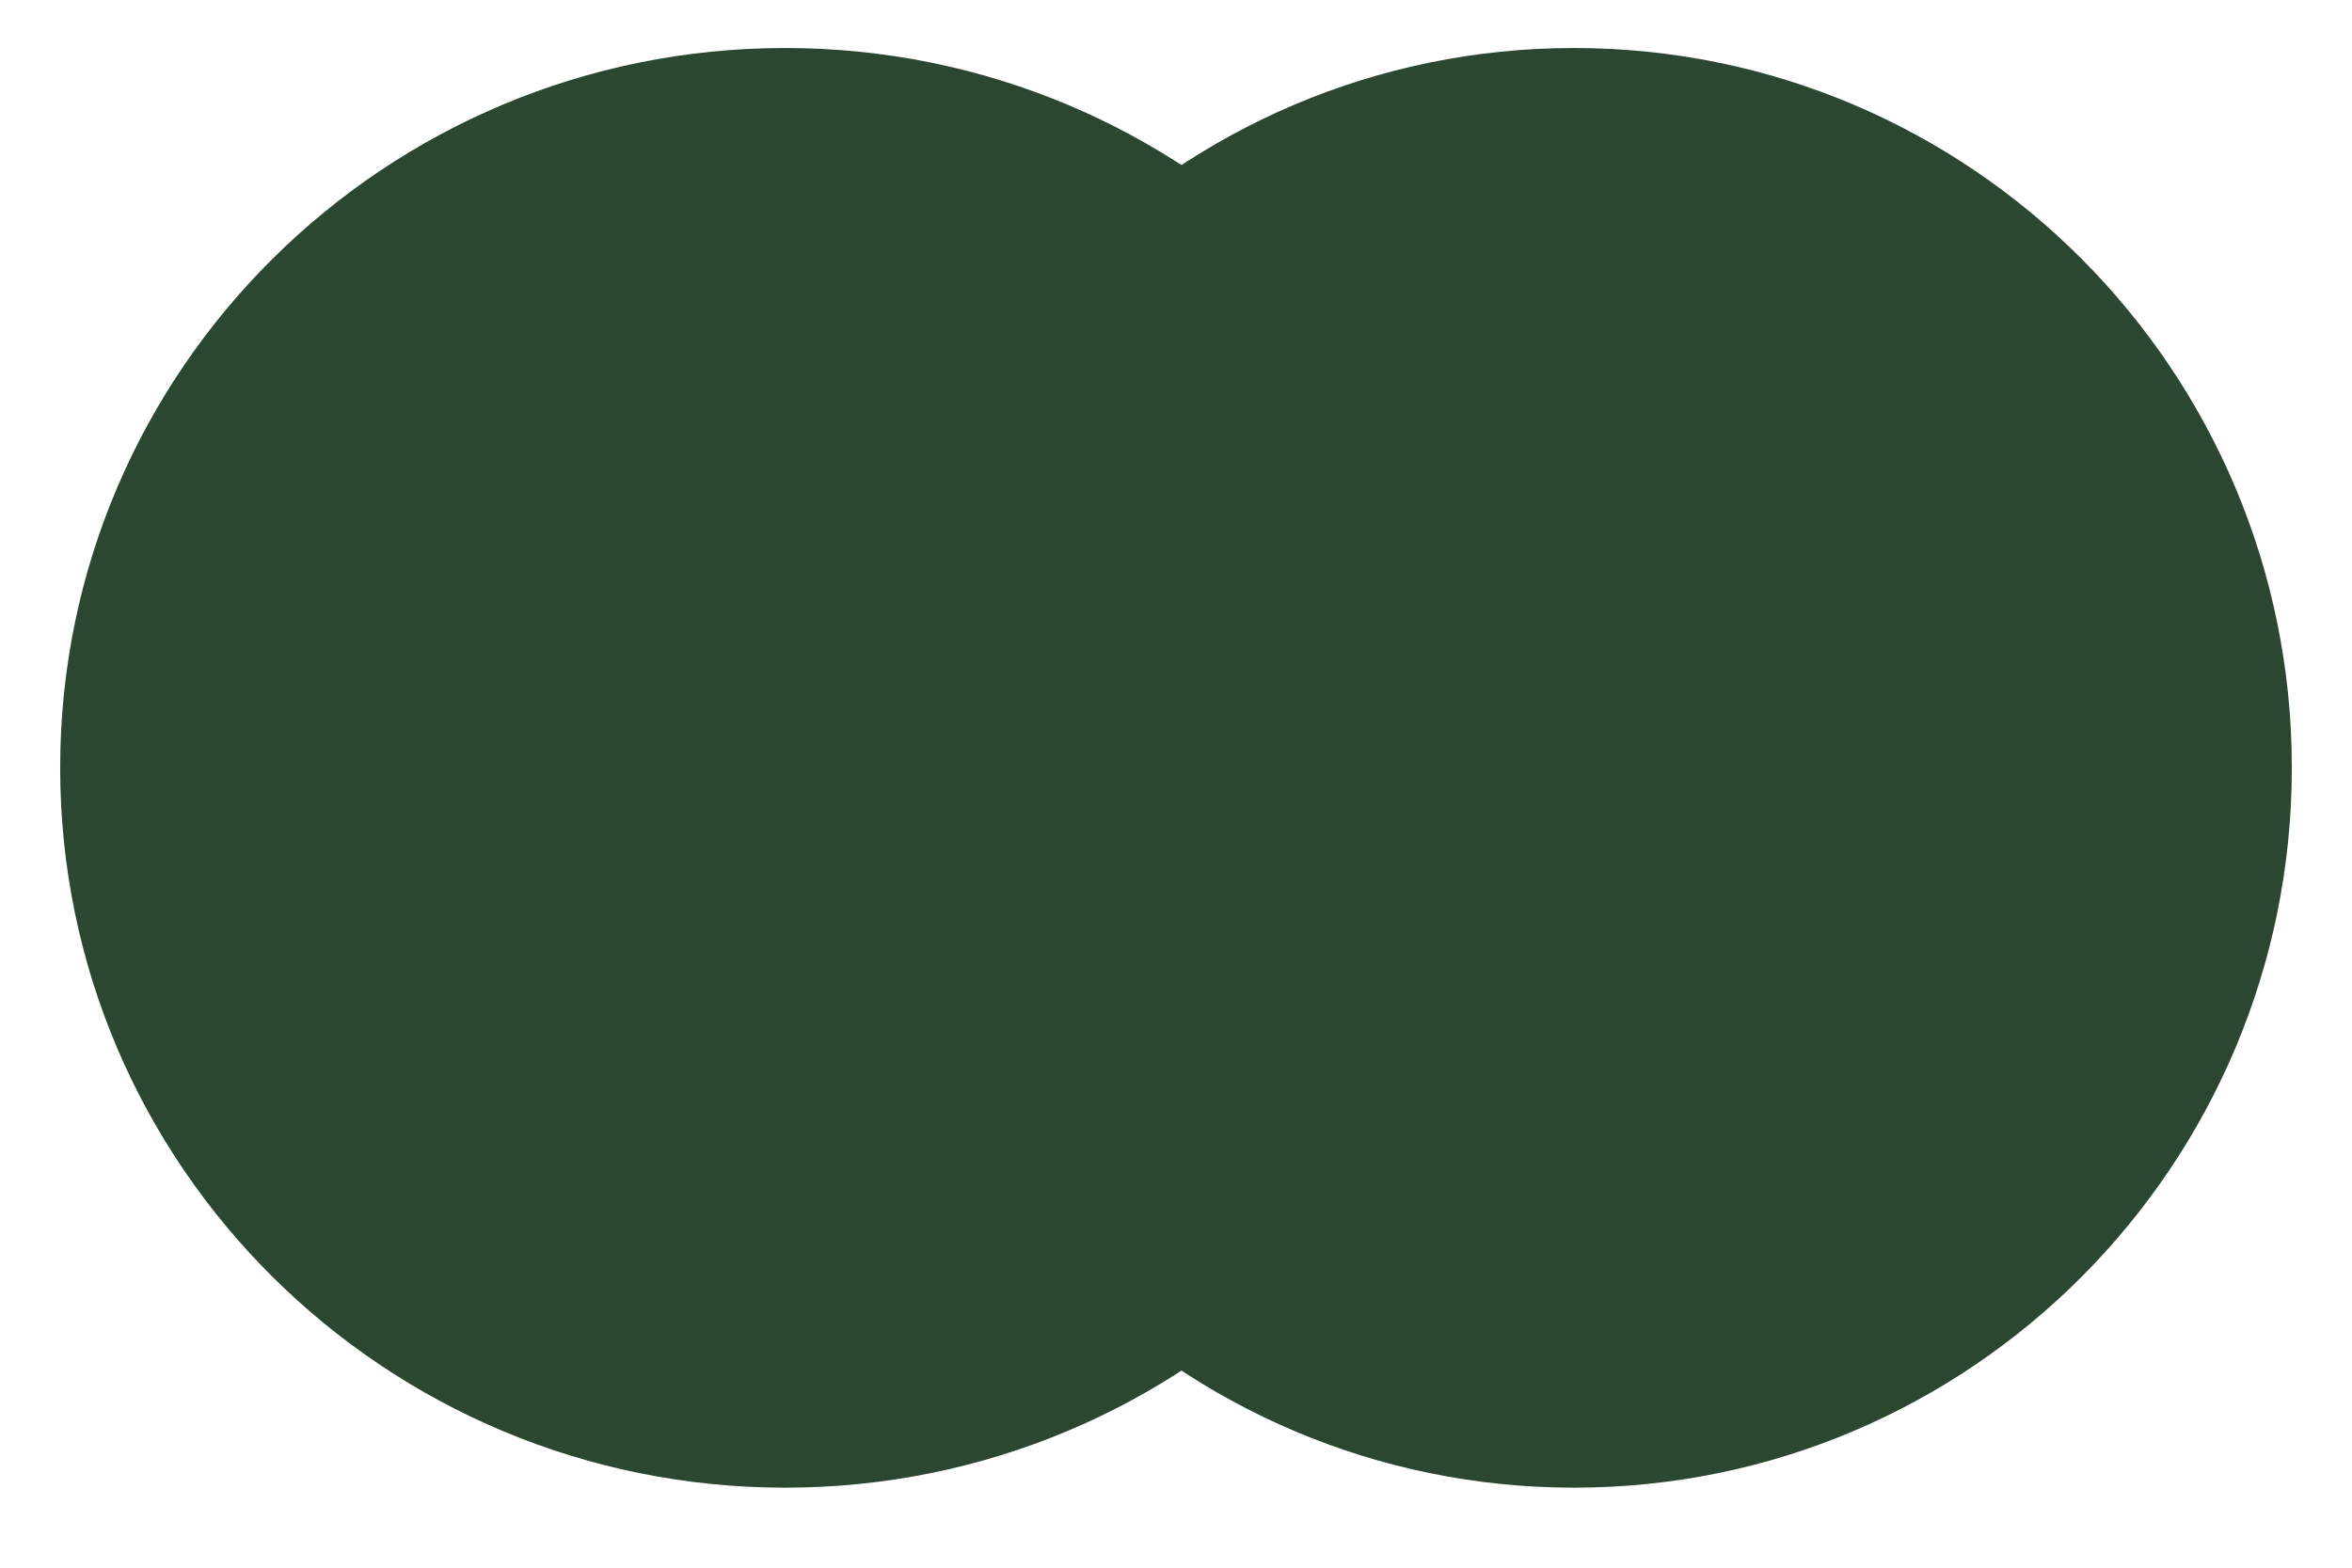 <svg width="36" height="24" viewBox="0 0 36 24" fill="none" xmlns="http://www.w3.org/2000/svg">
<path d="M23.113 11.755C23.113 17.841 18.145 22.775 12.017 22.775C5.889 22.775 0.921 17.841 0.921 11.755C0.921 5.669 5.889 0.735 12.017 0.735C18.145 0.735 23.113 5.669 23.113 11.755Z" fill="#2B4731"/>
<path d="M35.079 11.755C35.079 17.841 30.16 22.775 24.092 22.775C18.024 22.775 13.104 17.841 13.104 11.755C13.104 5.669 18.024 0.735 24.092 0.735C30.16 0.735 35.079 5.669 35.079 11.755Z" fill="#2B4731"/>
<path d="M18.084 20.982C21.113 19.015 23.113 15.616 23.113 11.754C23.113 7.892 21.113 4.493 18.084 2.525C15.086 4.493 13.105 7.892 13.105 11.754C13.105 15.616 15.086 19.015 18.084 20.982Z" fill="#2B4731"/>
</svg>
